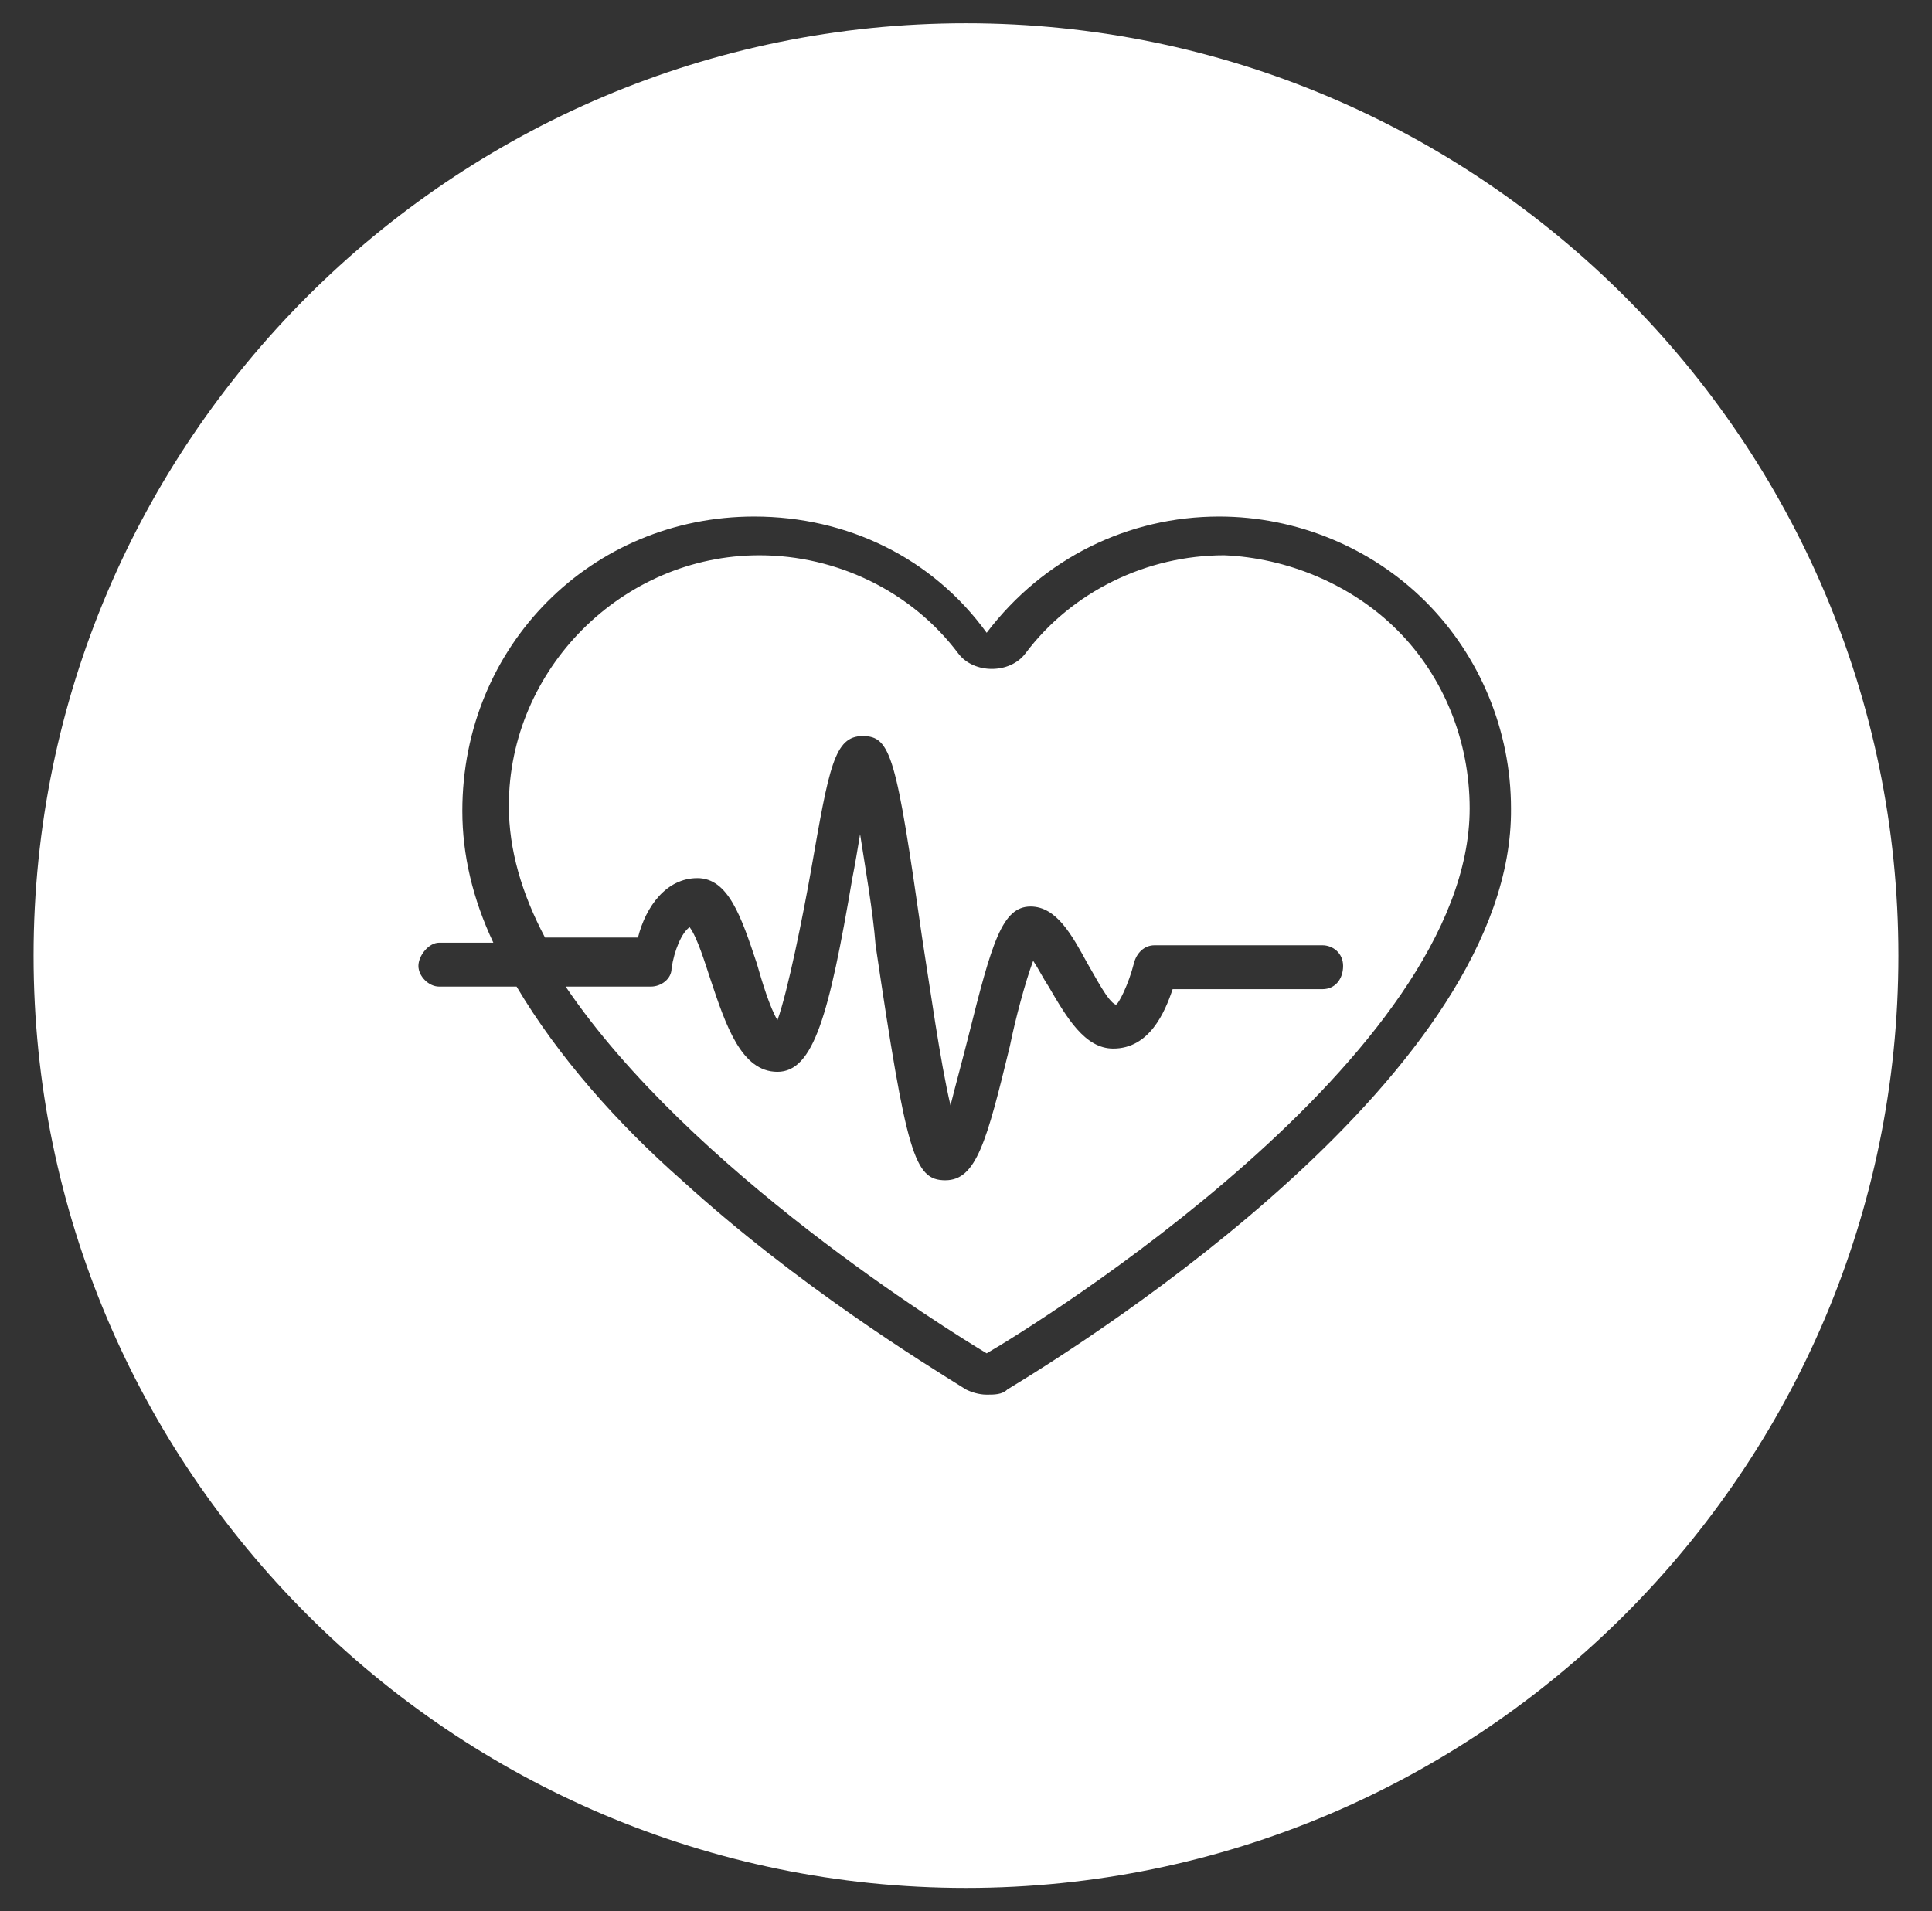 <?xml version="1.0" encoding="UTF-8"?>
<!-- Generator: Adobe Illustrator 27.0.0, SVG Export Plug-In . SVG Version: 6.00 Build 0)  -->
<svg xmlns="http://www.w3.org/2000/svg" xmlns:xlink="http://www.w3.org/1999/xlink" version="1.1" id="Layer_1" x="0px" y="0px" viewBox="0 0 74.8 74" xml:space="preserve">
<rect x="0" y="0" width="74.8" height="74" fill="#333333" stroke="none"/>
<path fill="#FFFFFF" d="M54.1,24.4c1.8,1.8,2.8,4.3,2.8,6.9c0,9.6-16.8,20-18.7,21.1c-1.5-0.9-11.5-7.1-16.3-14.2h3.3  c0.4,0,0.8-0.3,0.8-0.7c0.1-0.7,0.4-1.4,0.7-1.6c0.3,0.4,0.6,1.4,0.8,2c0.6,1.8,1.2,3.6,2.6,3.6c1.4,0,2-2.2,2.9-7.5  c0.1-0.5,0.2-1.1,0.3-1.7c0.2,1.3,0.5,3,0.6,4.3c1.2,8.1,1.5,9.1,2.7,9.1s1.6-1.5,2.5-5.2c0.2-1,0.6-2.5,0.9-3.3  c0.2,0.3,0.4,0.7,0.6,1c0.7,1.2,1.4,2.4,2.5,2.4c1.4,0,2-1.4,2.3-2.3h5.8c0.5,0,0.8-0.4,0.8-0.9c0-0.5-0.4-0.8-0.8-0.8h-6.5  c-0.4,0-0.7,0.3-0.8,0.7c-0.2,0.8-0.6,1.6-0.7,1.6c-0.3-0.1-0.8-1.1-1.1-1.6c-0.6-1.1-1.2-2.2-2.2-2.2c-1.1,0-1.5,1.4-2.4,5  c-0.2,0.8-0.5,1.9-0.7,2.7c-0.4-1.7-0.8-4.6-1.1-6.5c-1-7-1.2-7.8-2.3-7.8c-1.1,0-1.3,1.2-2,5.2c-0.3,1.7-0.9,4.7-1.3,5.8  c-0.3-0.5-0.6-1.5-0.8-2.2c-0.6-1.8-1.1-3.3-2.3-3.3c-1.2,0-2,1.1-2.3,2.3h-3.6c-0.9-1.7-1.4-3.4-1.4-5.1c0-5.3,4.4-9.7,9.7-9.7  c3,0,5.9,1.4,7.7,3.8c0.6,0.8,2,0.8,2.6,0c1.8-2.4,4.7-3.8,7.7-3.8C49.8,21.6,52.3,22.6,54.1,24.4z"></path>
<path fill="#FFFFFF" d="M37.4,0.9C17.5,0.9,1.3,17.1,1.3,37s16.2,36.1,36.1,36.1S73.5,56.9,73.5,37S57.3,0.9,37.4,0.9z M39,53.8  C38.8,54,38.5,54,38.2,54c-0.3,0-0.6-0.1-0.8-0.2c-1.6-1-6.5-4-11-8.1c-2.5-2.2-4.8-4.8-6.4-7.5h-3c-0.4,0-0.8-0.4-0.8-0.8  c0-0.4,0.4-0.9,0.8-0.9h2.1c-0.8-1.7-1.2-3.4-1.2-5.1C17.9,25,22.9,20,29.2,20c3.6,0,6.9,1.6,9,4.5c2.2-2.9,5.5-4.5,9-4.5  c3,0,5.9,1.2,8,3.3c2.1,2.1,3.3,5,3.3,8C58.6,41.5,42.3,51.8,39,53.8z"></path>
</svg>
